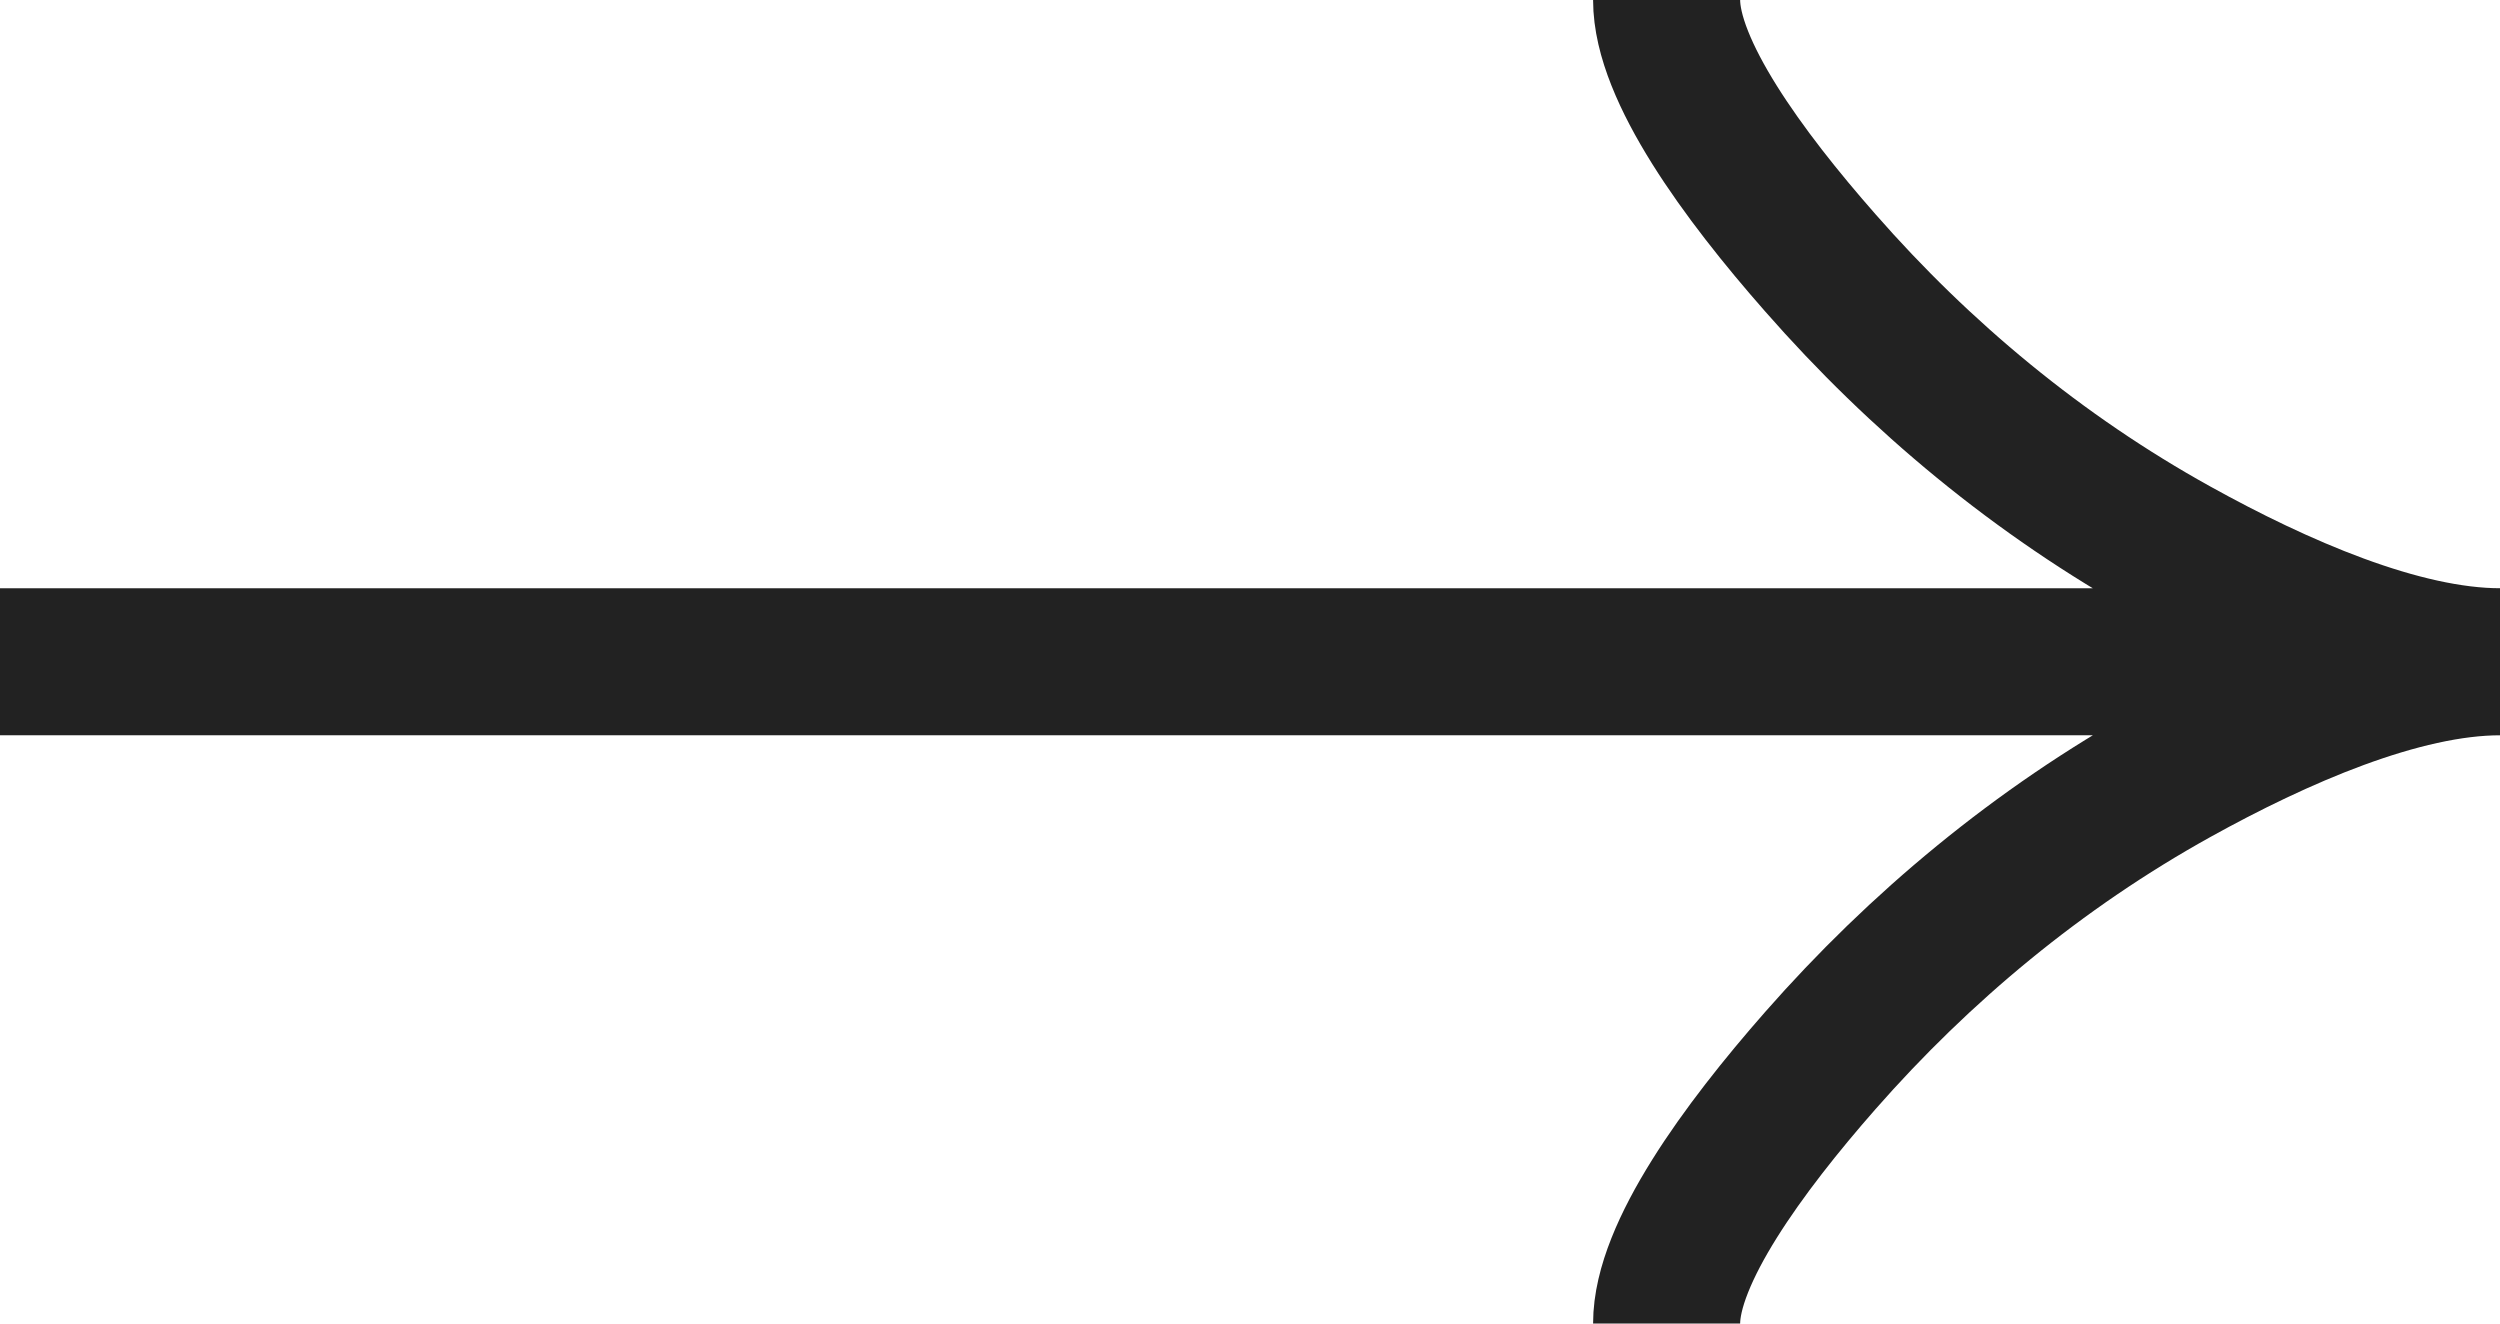 <svg width="17" height="9" viewBox="0 0 17 9" fill="none" xmlns="http://www.w3.org/2000/svg">
<path d="M11.333 -2.47698e-07C11.333 0.477 11.852 1.189 12.378 1.787C13.054 2.559 13.861 3.232 14.787 3.745C15.481 4.13 16.323 4.5 17 4.5M17 4.5C16.323 4.5 15.481 4.87 14.787 5.255C13.861 5.769 13.054 6.442 12.378 7.212C11.852 7.811 11.333 8.524 11.333 9M17 4.5L2.80136e-07 4.5" stroke="#222222"/>
</svg>
